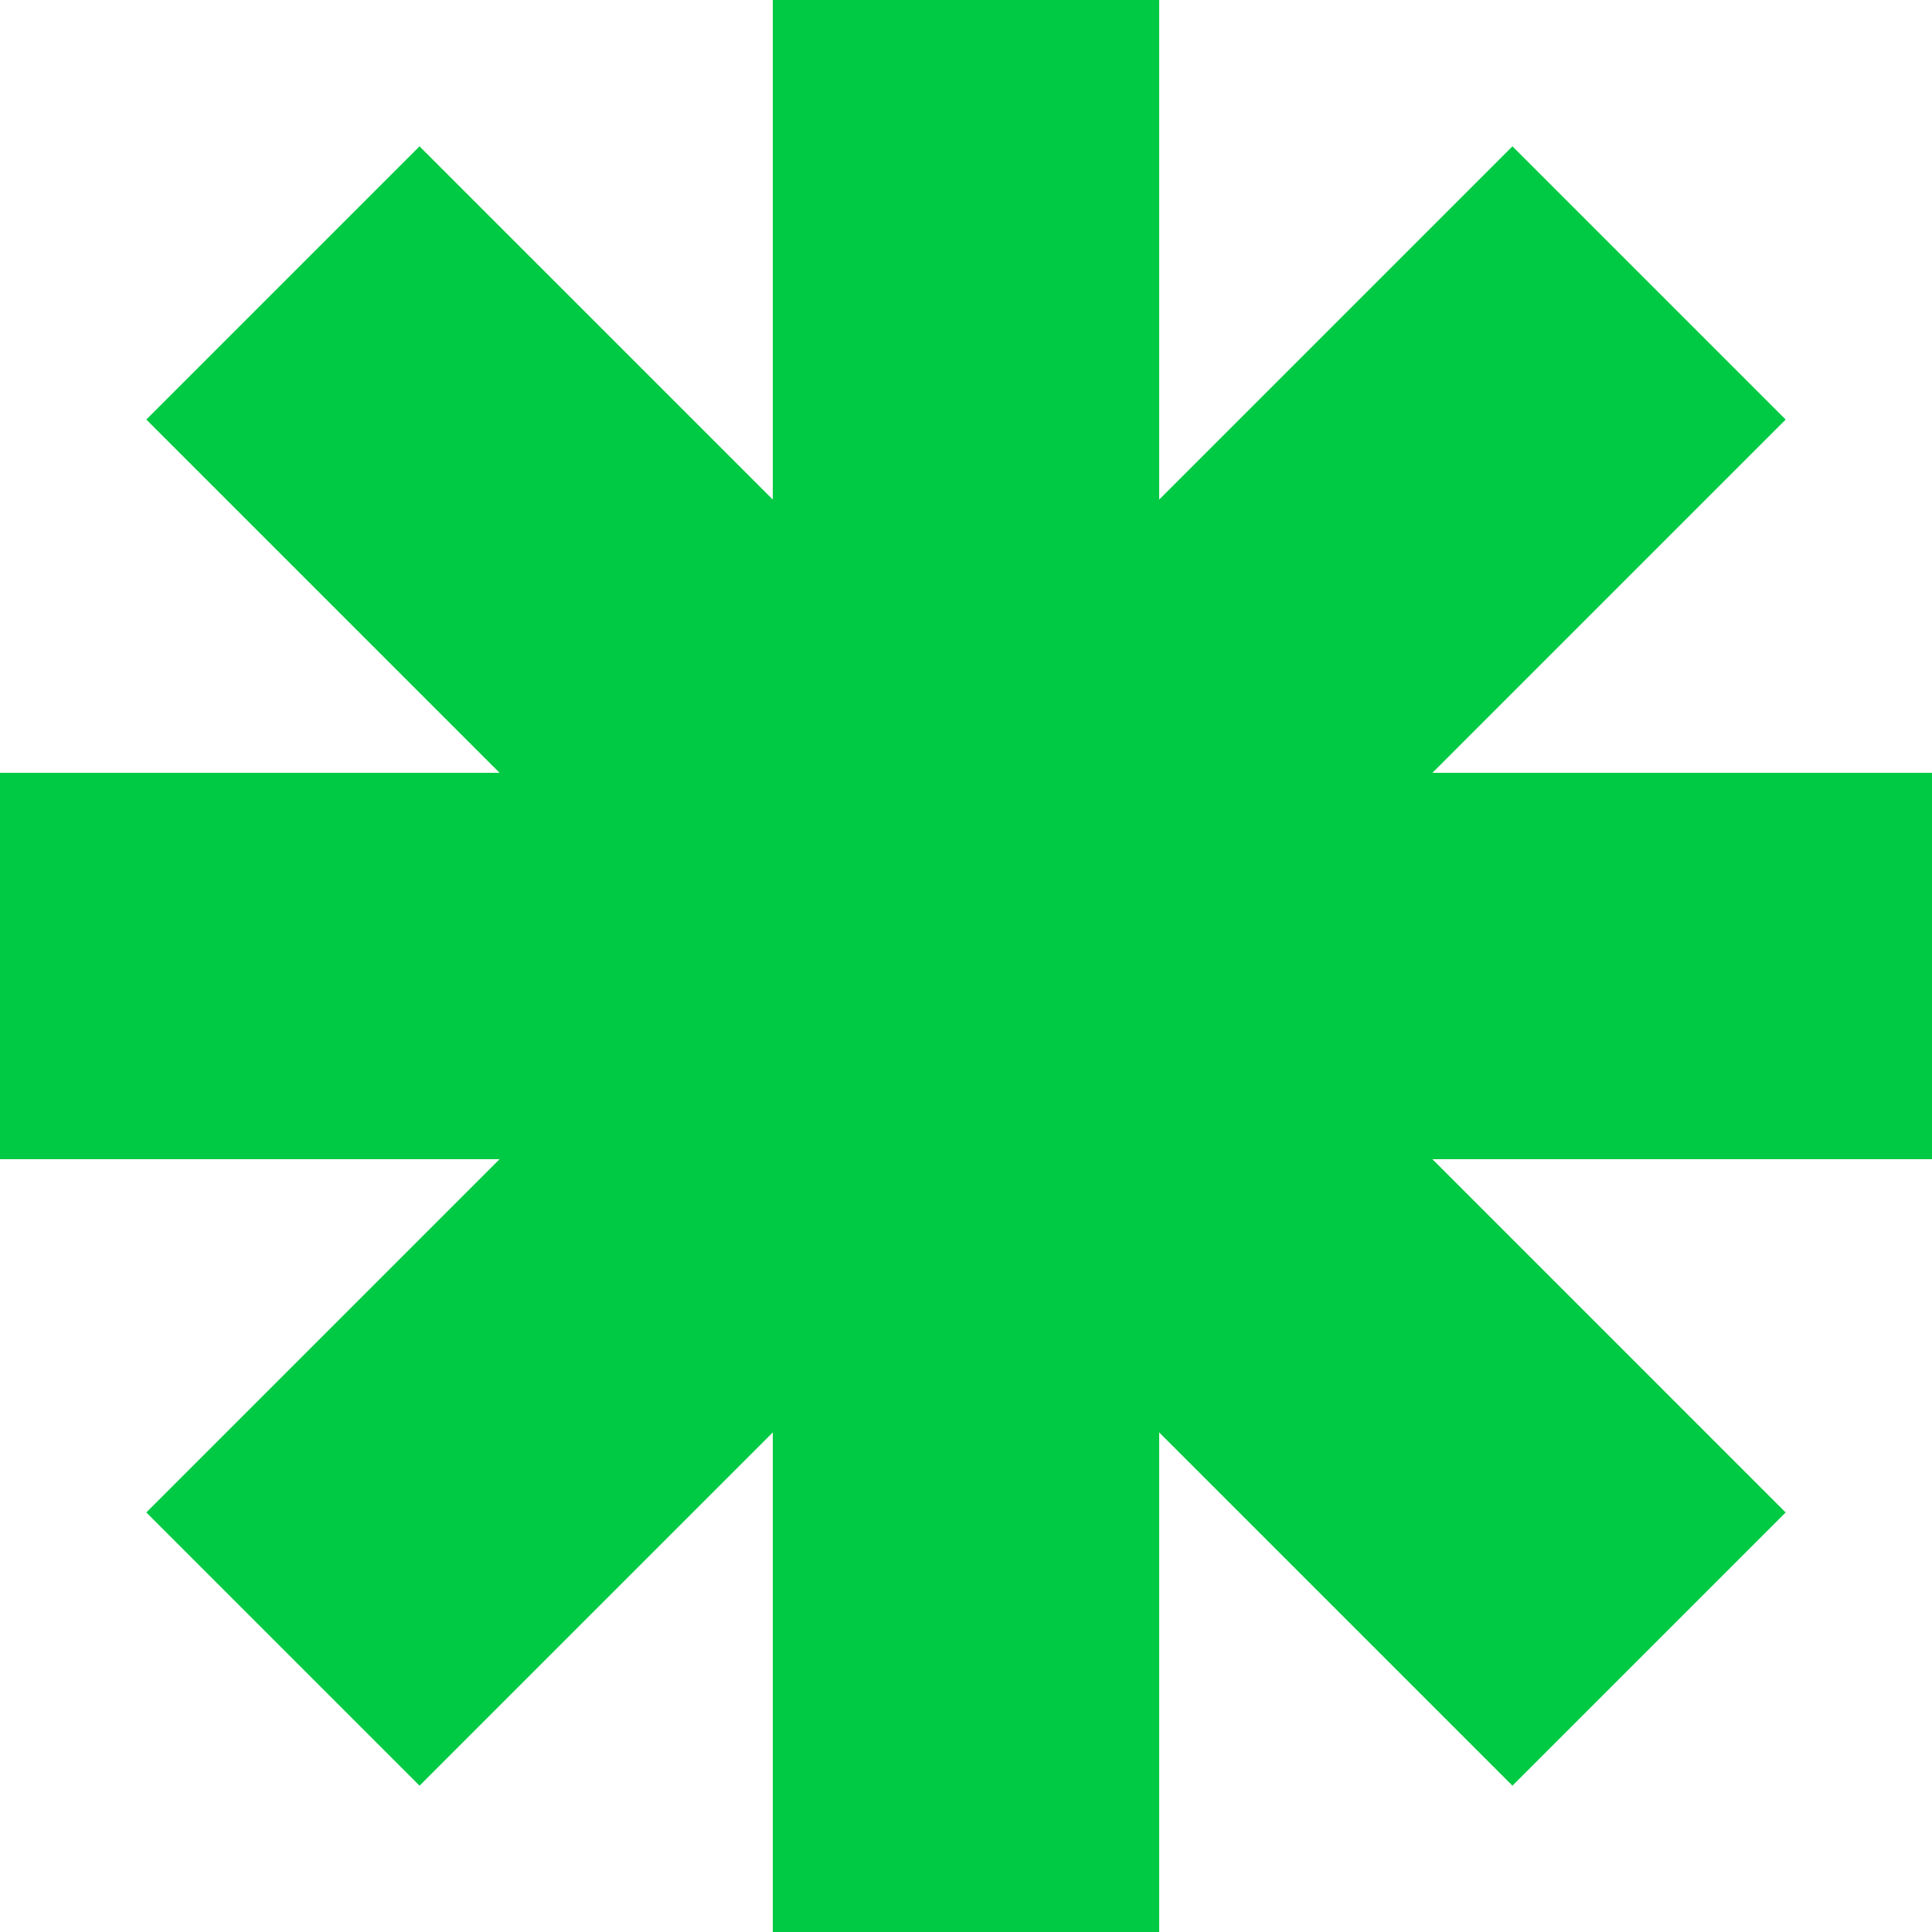 <?xml version="1.0" encoding="utf-8"?>
<svg xmlns="http://www.w3.org/2000/svg" fill="none" height="100%" overflow="visible" preserveAspectRatio="none" style="display: block;" viewBox="0 0 212 212" width="100%">
<g id="Union">
<path d="M127.198 54.819L165.962 16.057L195.943 46.038L157.182 84.8H212V127.2H157.18L195.942 165.963L165.961 195.944L127.198 157.182V212H84.798V157.183L46.036 195.944L16.055 165.963L54.817 127.2H0L0 84.8H54.816L16.054 46.037L46.035 16.056L84.798 54.818V0L127.198 0V54.819Z" fill="#00CA43" id="Union_2"/>
</g>
</svg>
